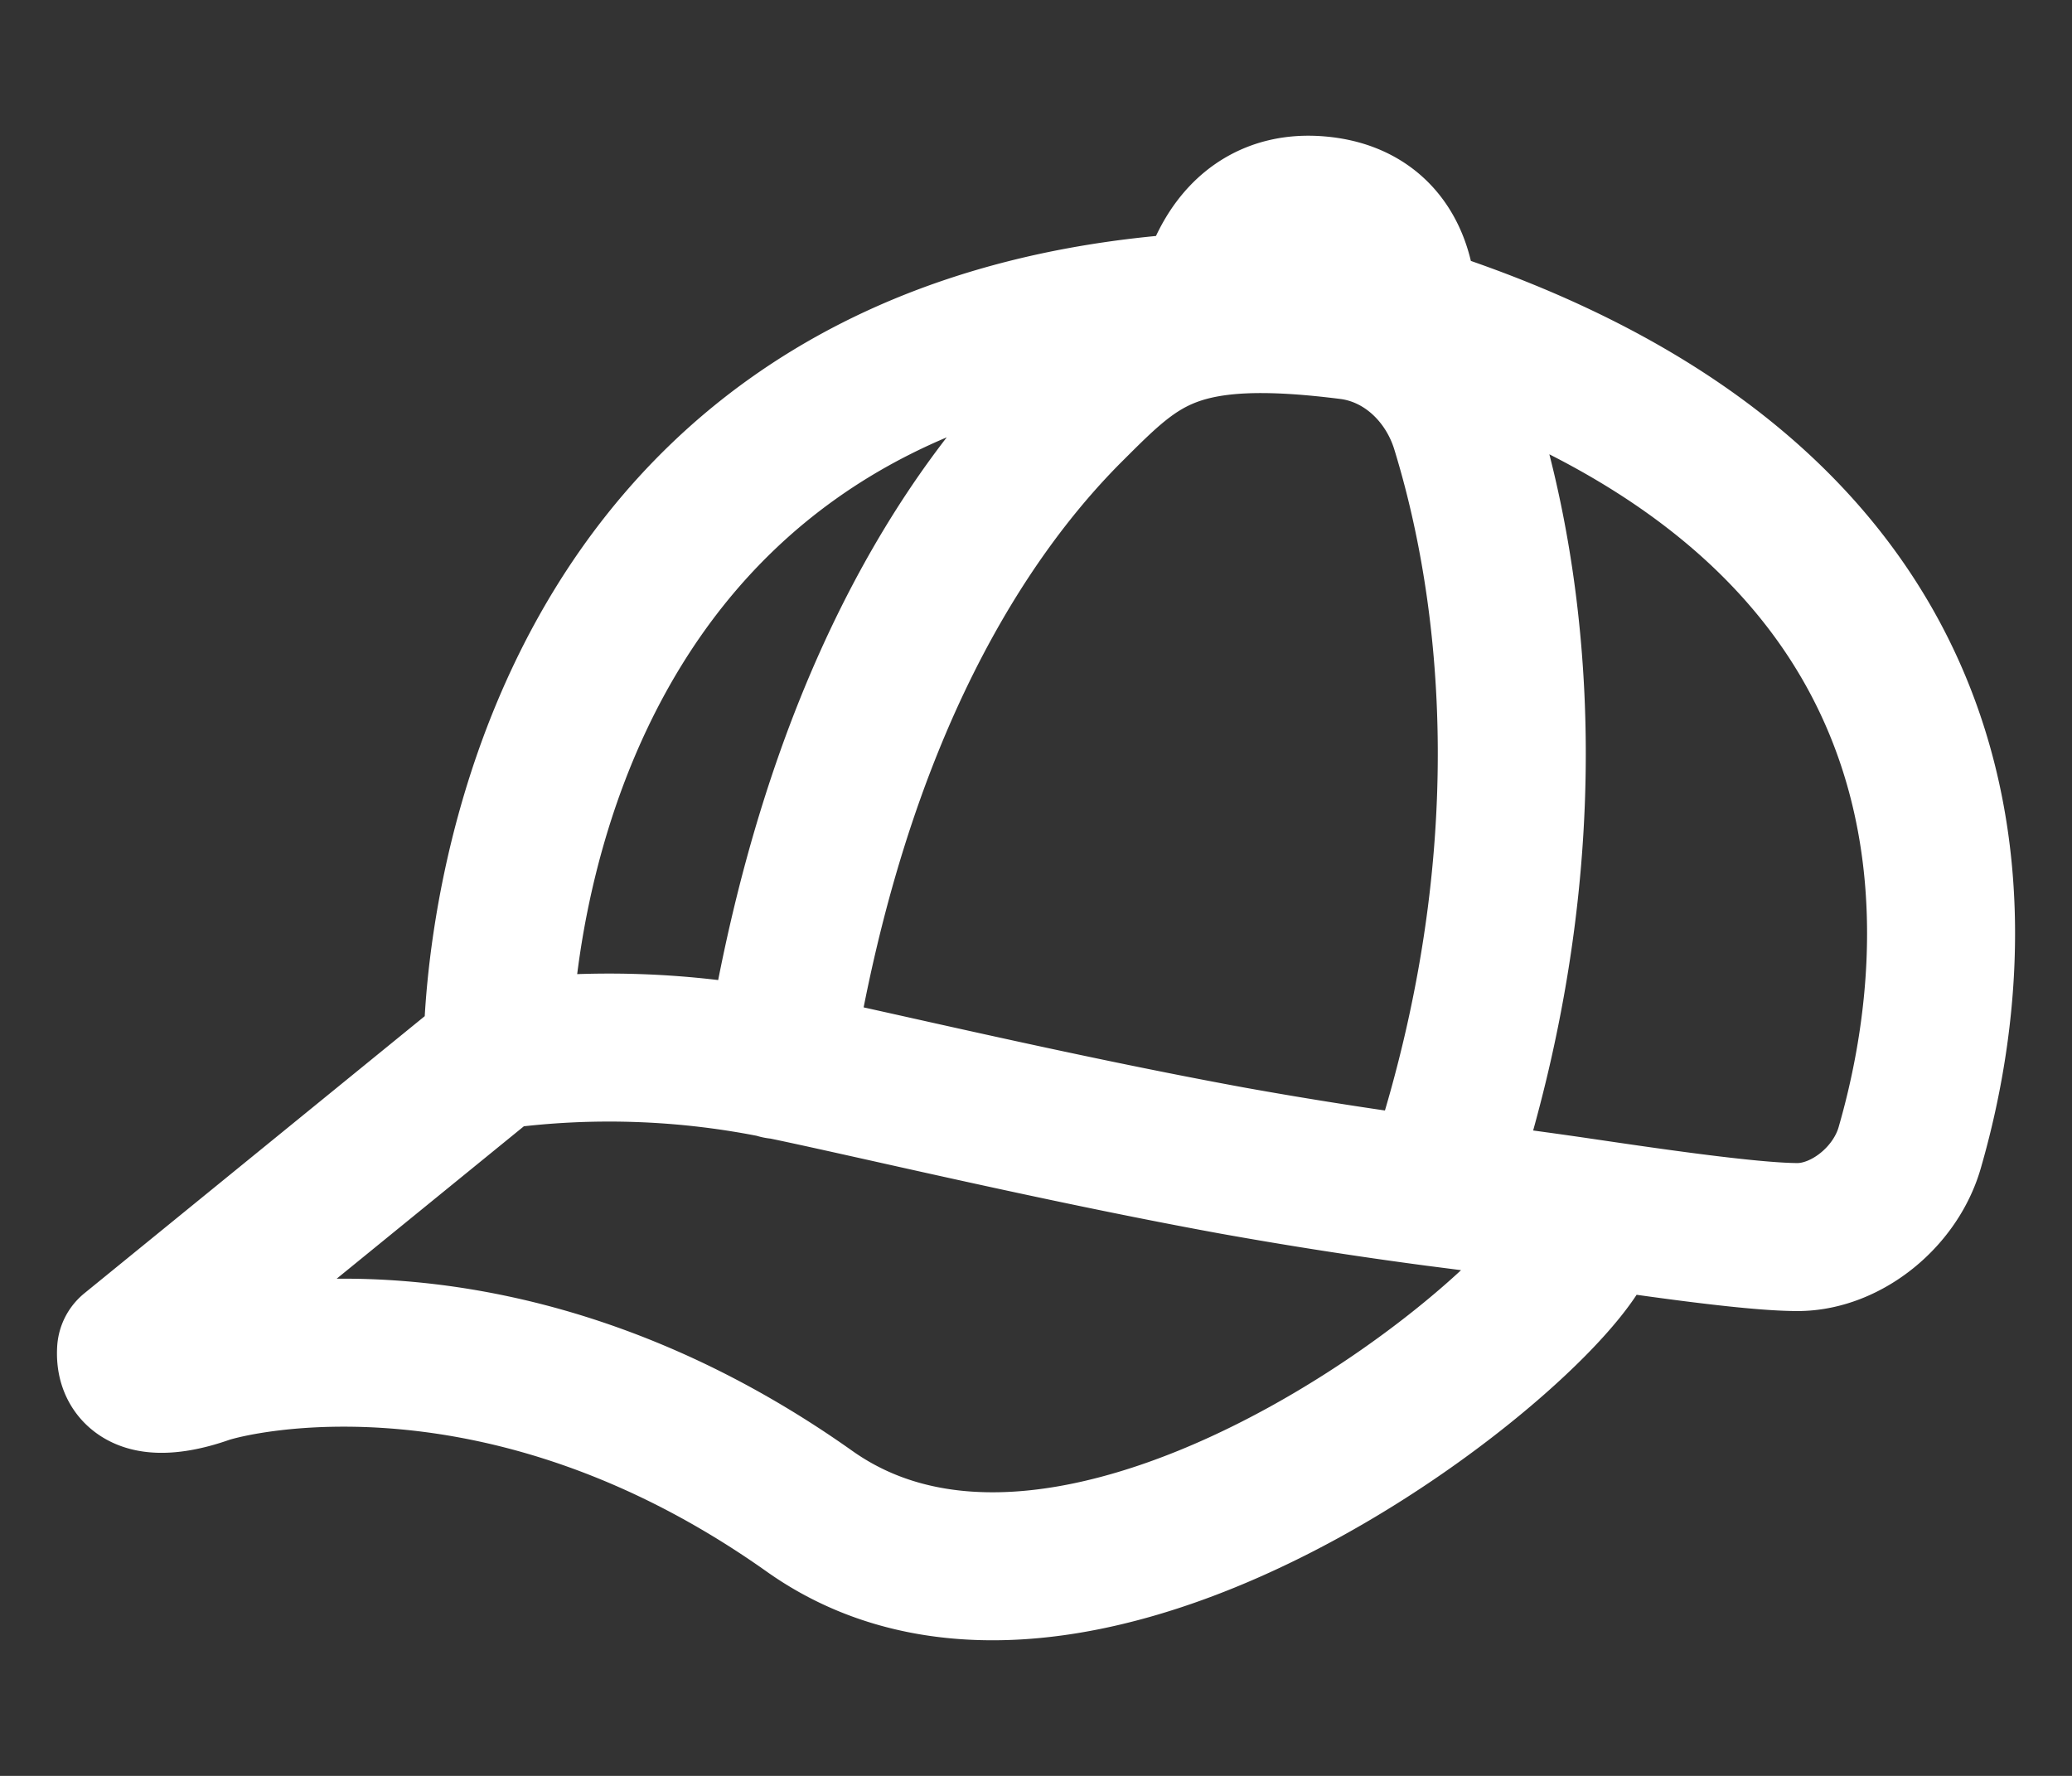 <svg width="28" height="24" viewBox="0 0 28 24" fill="none" xmlns="http://www.w3.org/2000/svg"><rect x="0" y="0" width="28" height="24" fill="#333333" stroke="none"/><path d="M21.35 16.444c.978.342-6.305 6.89-10.41 3.98-4.107-2.911-7.721-2.067-8.178-1.907-.456.16-1.021.224-.991-.263l4.873-3.968m3.873.107c.764-4.84 2.564-7.502 3.967-8.892.918-.916 1.413-1.404 3.788-1.097l.031.005c.724.121 1.285.683 1.496 1.375.387 1.264 1.362 5.079-.338 10.189m6.353-.488c.7-2.437 1.547-8.604-6.867-11.212 0 0 .134-1.326-1.13-1.433-1.265-.108-1.454 1.297-1.454 1.297-9.828.506-9.639 10.12-9.639 10.12a11.443 11.443 0 013.793.131c1.21.248 3.69.848 6.139 1.297.914.164 1.831.307 2.752.429 0 0 1.105.14 1.909.258.803.118 2.32.346 2.974.346.655 0 1.337-.543 1.523-1.233z" stroke="#fff" stroke-width="2" stroke-linecap="round" stroke-linejoin="round"/></svg>